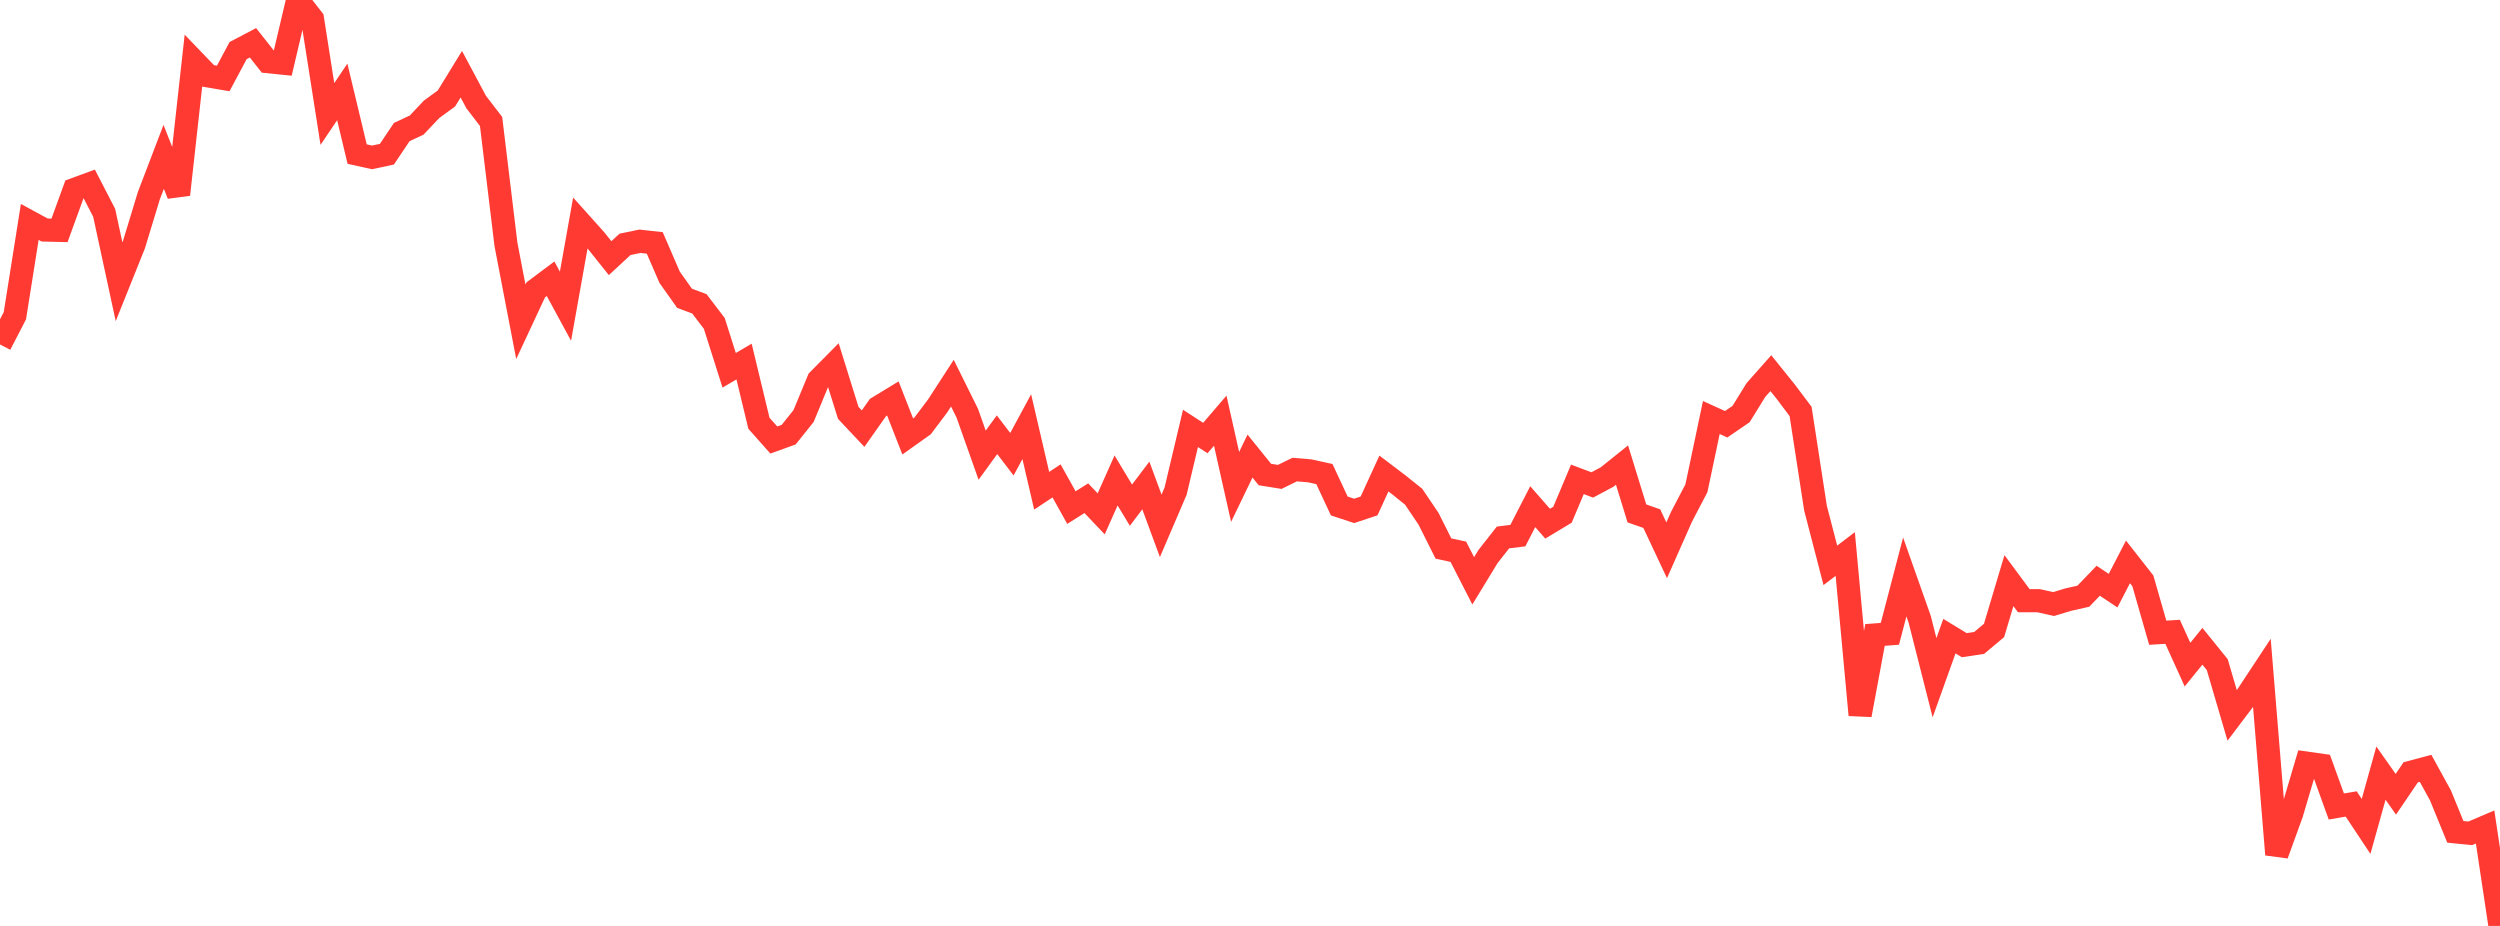 <?xml version="1.0" standalone="no"?>
<!DOCTYPE svg PUBLIC "-//W3C//DTD SVG 1.1//EN" "http://www.w3.org/Graphics/SVG/1.1/DTD/svg11.dtd">

<svg width="135" height="50" viewBox="0 0 135 50" preserveAspectRatio="none" 
  xmlns="http://www.w3.org/2000/svg"
  xmlns:xlink="http://www.w3.org/1999/xlink">


<polyline points="0.0, 18.601 0.804, 17.047 1.607, 11.985 2.411, 12.421 3.214, 12.44 4.018, 10.229 4.821, 9.935 5.625, 11.49 6.429, 15.215 7.232, 13.215 8.036, 10.572 8.839, 8.47 9.643, 10.506 10.446, 3.266 11.25, 4.101 12.054, 4.236 12.857, 2.733 13.661, 2.311 14.464, 3.329 15.268, 3.411 16.071, 0.0 16.875, 1.028 17.679, 6.155 18.482, 4.964 19.286, 8.321 20.089, 8.499 20.893, 8.327 21.696, 7.129 22.5, 6.754 23.304, 5.904 24.107, 5.318 24.911, 4.008 25.714, 5.511 26.518, 6.559 27.321, 13.195 28.125, 17.377 28.929, 15.655 29.732, 15.053 30.536, 16.535 31.339, 12.038 32.143, 12.934 32.946, 13.94 33.75, 13.195 34.554, 13.029 35.357, 13.117 36.161, 14.974 36.964, 16.107 37.768, 16.408 38.571, 17.462 39.375, 19.996 40.179, 19.524 40.982, 22.855 41.786, 23.761 42.589, 23.471 43.393, 22.465 44.196, 20.523 45.0, 19.712 45.804, 22.292 46.607, 23.146 47.411, 22.005 48.214, 21.516 49.018, 23.569 49.821, 22.998 50.625, 21.931 51.429, 20.691 52.232, 22.31 53.036, 24.579 53.839, 23.476 54.643, 24.528 55.446, 23.041 56.25, 26.5 57.054, 25.968 57.857, 27.41 58.661, 26.903 59.464, 27.748 60.268, 25.944 61.071, 27.279 61.875, 26.216 62.679, 28.395 63.482, 26.522 64.286, 23.133 65.089, 23.654 65.893, 22.716 66.696, 26.294 67.5, 24.628 68.304, 25.624 69.107, 25.753 69.911, 25.357 70.714, 25.424 71.518, 25.6 72.321, 27.323 73.125, 27.588 73.929, 27.321 74.732, 25.571 75.536, 26.18 76.339, 26.825 77.143, 28.018 77.946, 29.621 78.75, 29.795 79.554, 31.365 80.357, 30.047 81.161, 29.023 81.964, 28.924 82.768, 27.36 83.571, 28.279 84.375, 27.795 85.179, 25.885 85.982, 26.187 86.786, 25.758 87.589, 25.114 88.393, 27.724 89.196, 28.006 90.0, 29.717 90.804, 27.902 91.607, 26.364 92.411, 22.546 93.214, 22.91 94.018, 22.359 94.821, 21.058 95.625, 20.151 96.429, 21.15 97.232, 22.219 98.036, 27.433 98.839, 30.529 99.643, 29.917 100.446, 38.609 101.25, 34.288 102.054, 34.226 102.857, 31.155 103.661, 33.432 104.464, 36.597 105.268, 34.352 106.071, 34.84 106.875, 34.718 107.679, 34.044 108.482, 31.353 109.286, 32.439 110.089, 32.439 110.893, 32.618 111.696, 32.376 112.5, 32.196 113.304, 31.36 114.107, 31.895 114.911, 30.342 115.714, 31.366 116.518, 34.166 117.321, 34.119 118.125, 35.89 118.929, 34.899 119.732, 35.891 120.536, 38.63 121.339, 37.568 122.143, 36.35 122.946, 46.145 123.75, 43.93 124.554, 41.21 125.357, 41.324 126.161, 43.55 126.964, 43.414 127.768, 44.626 128.571, 41.749 129.375, 42.89 130.179, 41.705 130.982, 41.491 131.786, 42.954 132.589, 44.919 133.393, 45 134.196, 44.657 135.0, 50.0" fill="none" stroke="#ff3a33" stroke-width="1.25"/>

</svg>